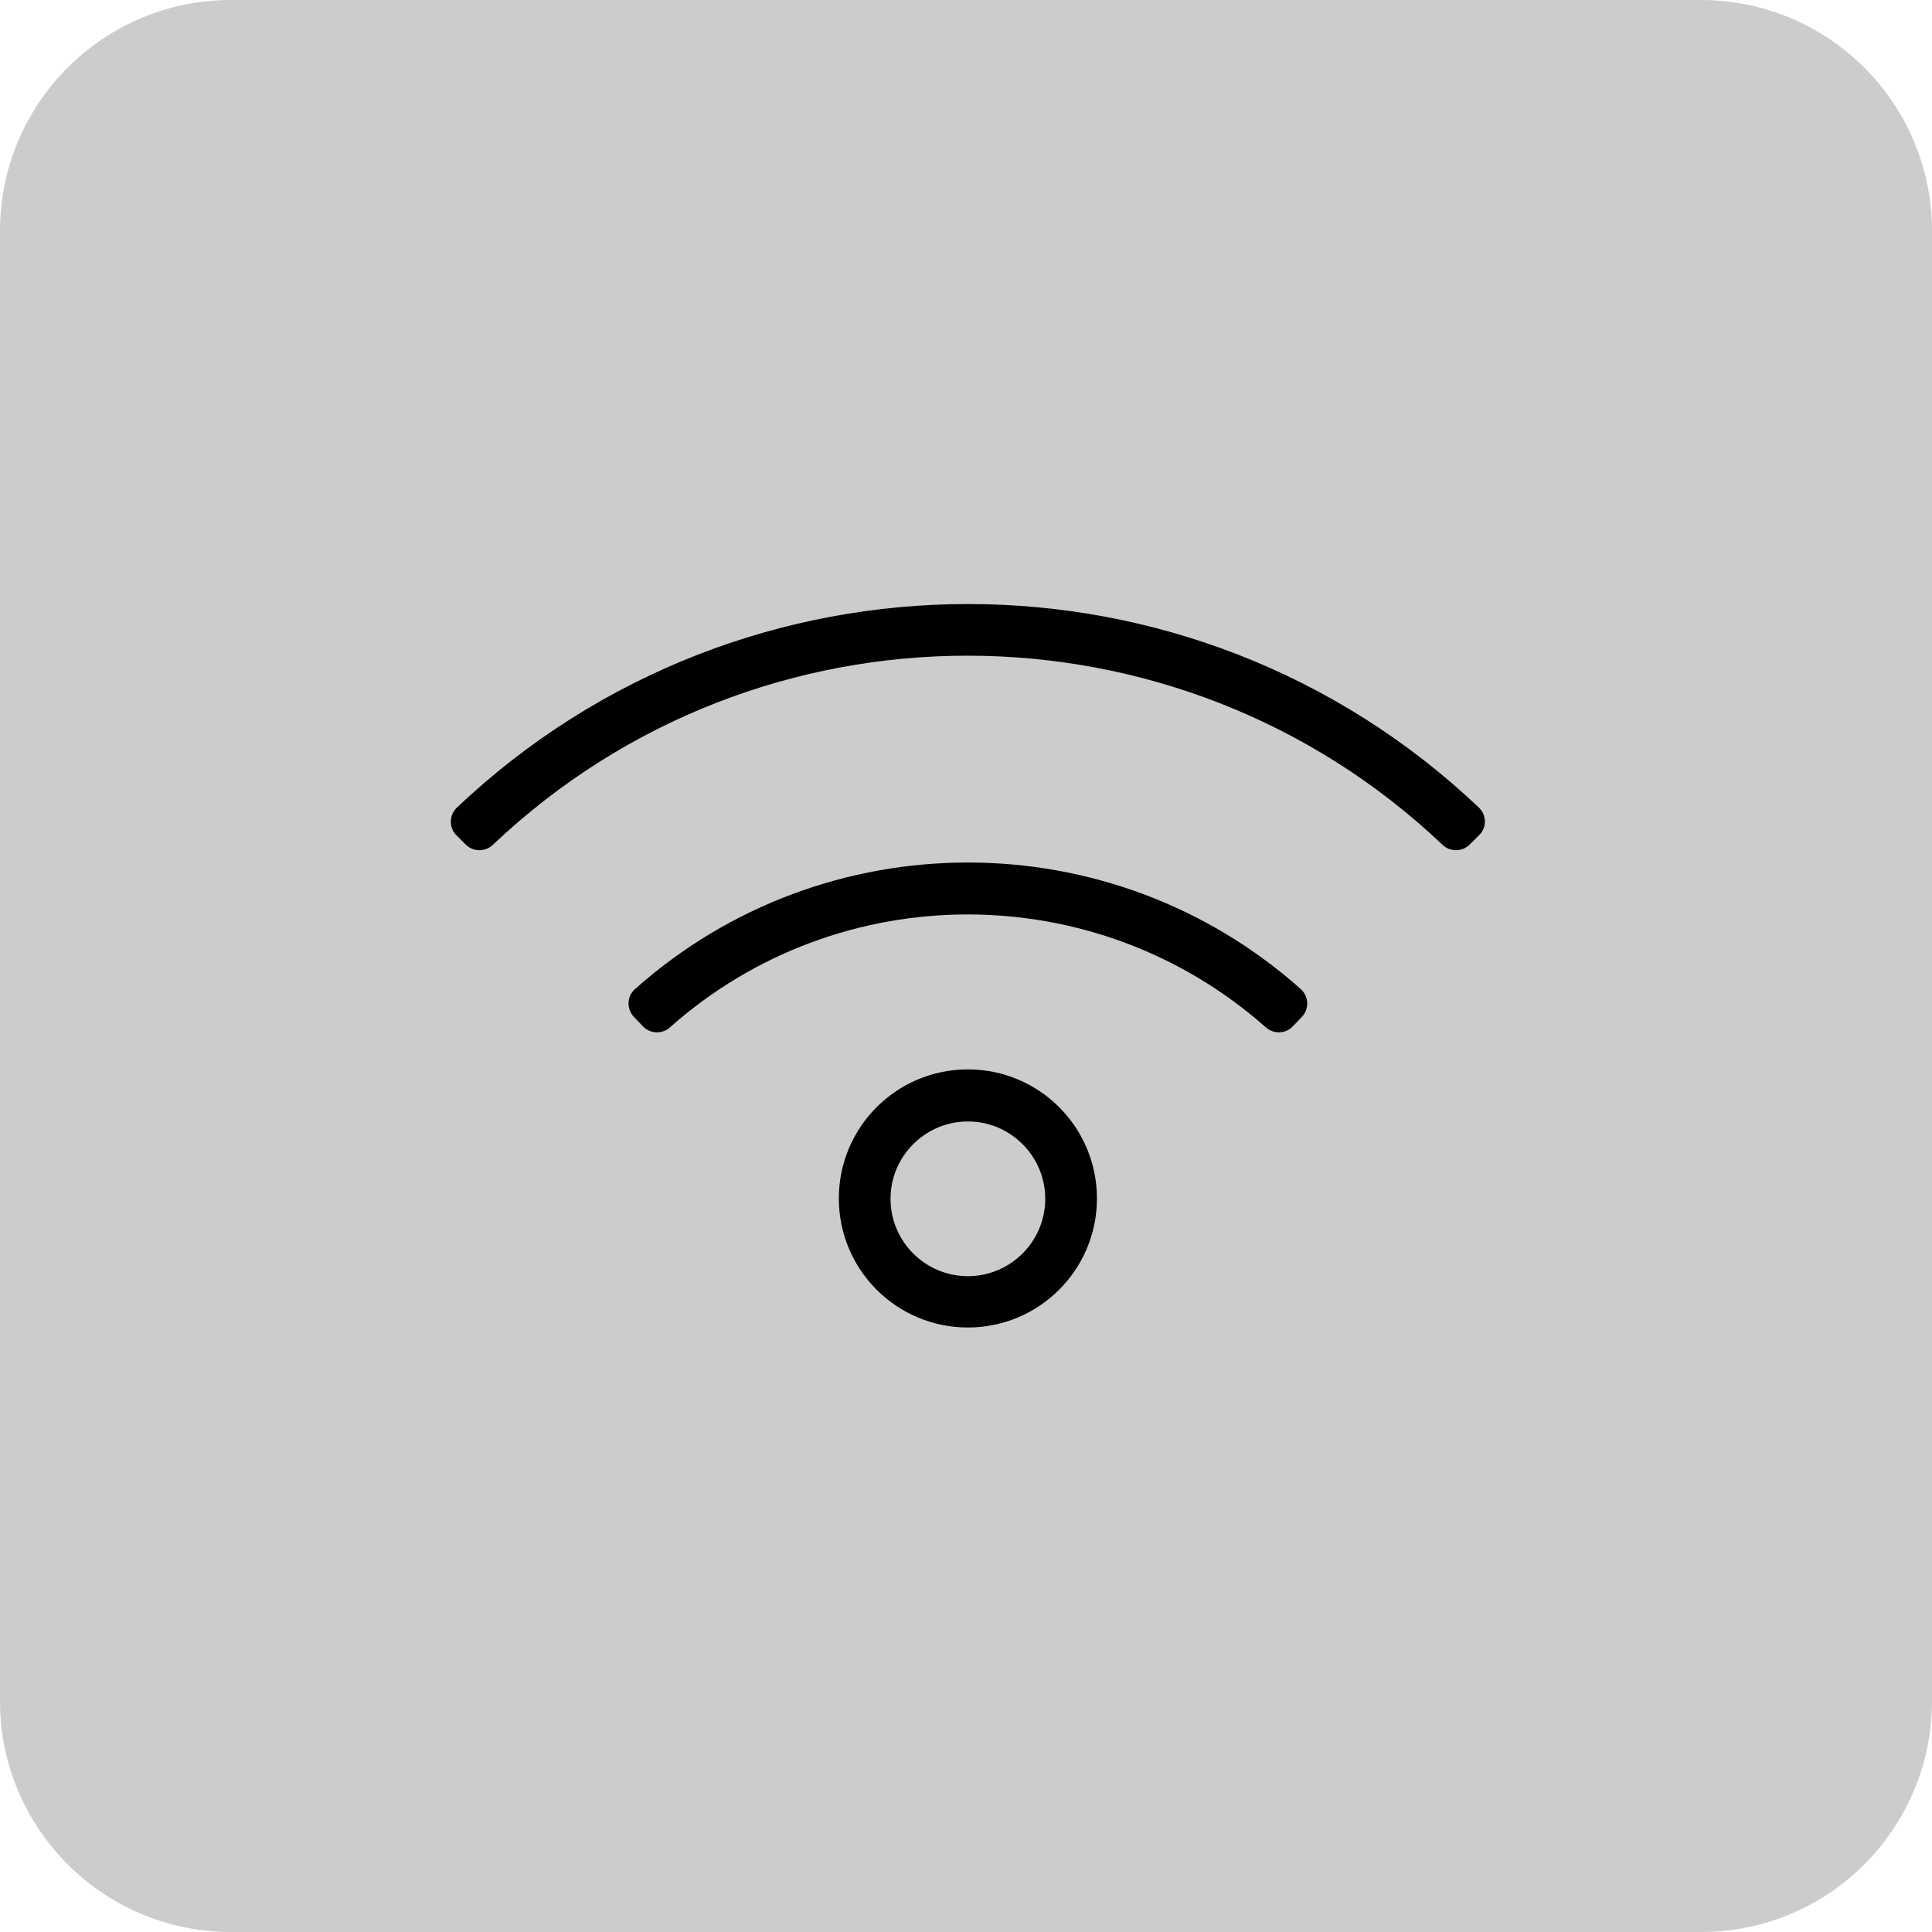 <?xml version="1.0" encoding="UTF-8"?> <!-- Generator: Adobe Illustrator 24.3.0, SVG Export Plug-In . SVG Version: 6.00 Build 0) --> <svg xmlns="http://www.w3.org/2000/svg" xmlns:xlink="http://www.w3.org/1999/xlink" version="1.1" id="Layer_1" x="0px" y="0px" viewBox="0 0 512 512" style="enable-background:new 0 0 512 512;" xml:space="preserve"> <style type="text/css"> .st0{opacity:0.2;enable-background:new ;} </style> <path d="M256.5,283.4c-18.9,0-34.2,15.3-34.2,34.2c0,18.9,15.3,34.2,34.2,34.2c18.9,0,34.2-15.3,34.2-34.2 C290.7,298.7,275.4,283.4,256.5,283.4z M256.5,338.2c-11.3,0-20.5-9.2-20.5-20.5s9.2-20.5,20.5-20.5s20.5,9.2,20.5,20.5 S267.8,338.2,256.5,338.2z M391.9,214c-75.8-71.9-194.9-71.9-270.8,0c-2.1,2-2.2,5.4-0.1,7.4l2.4,2.4c2,2,5.2,2,7.2,0.1 c70.6-67,181.4-66.7,251.7,0c2,1.9,5.2,1.9,7.2-0.1l2.4-2.4C394.1,219.4,394,216,391.9,214L391.9,214z M344.7,262.1 c-50.2-44.7-126.2-44.7-176.4,0c-2.2,1.9-2.3,5.3-0.3,7.4l2.4,2.5c1.9,2,5.1,2.1,7.1,0.3c45-40,113-39.9,158,0 c2.1,1.8,5.2,1.7,7.1-0.3l2.4-2.5C347,267.4,346.9,264.1,344.7,262.1z"></path> <path class="st0" d="M450.8,512H61.2C27.4,512,0,484.6,0,450.8V61.2C0,27.4,27.4,0,61.2,0h389.5C484.6,0,512,27.4,512,61.2v389.5 C512,484.6,484.6,512,450.8,512z"></path> </svg> 